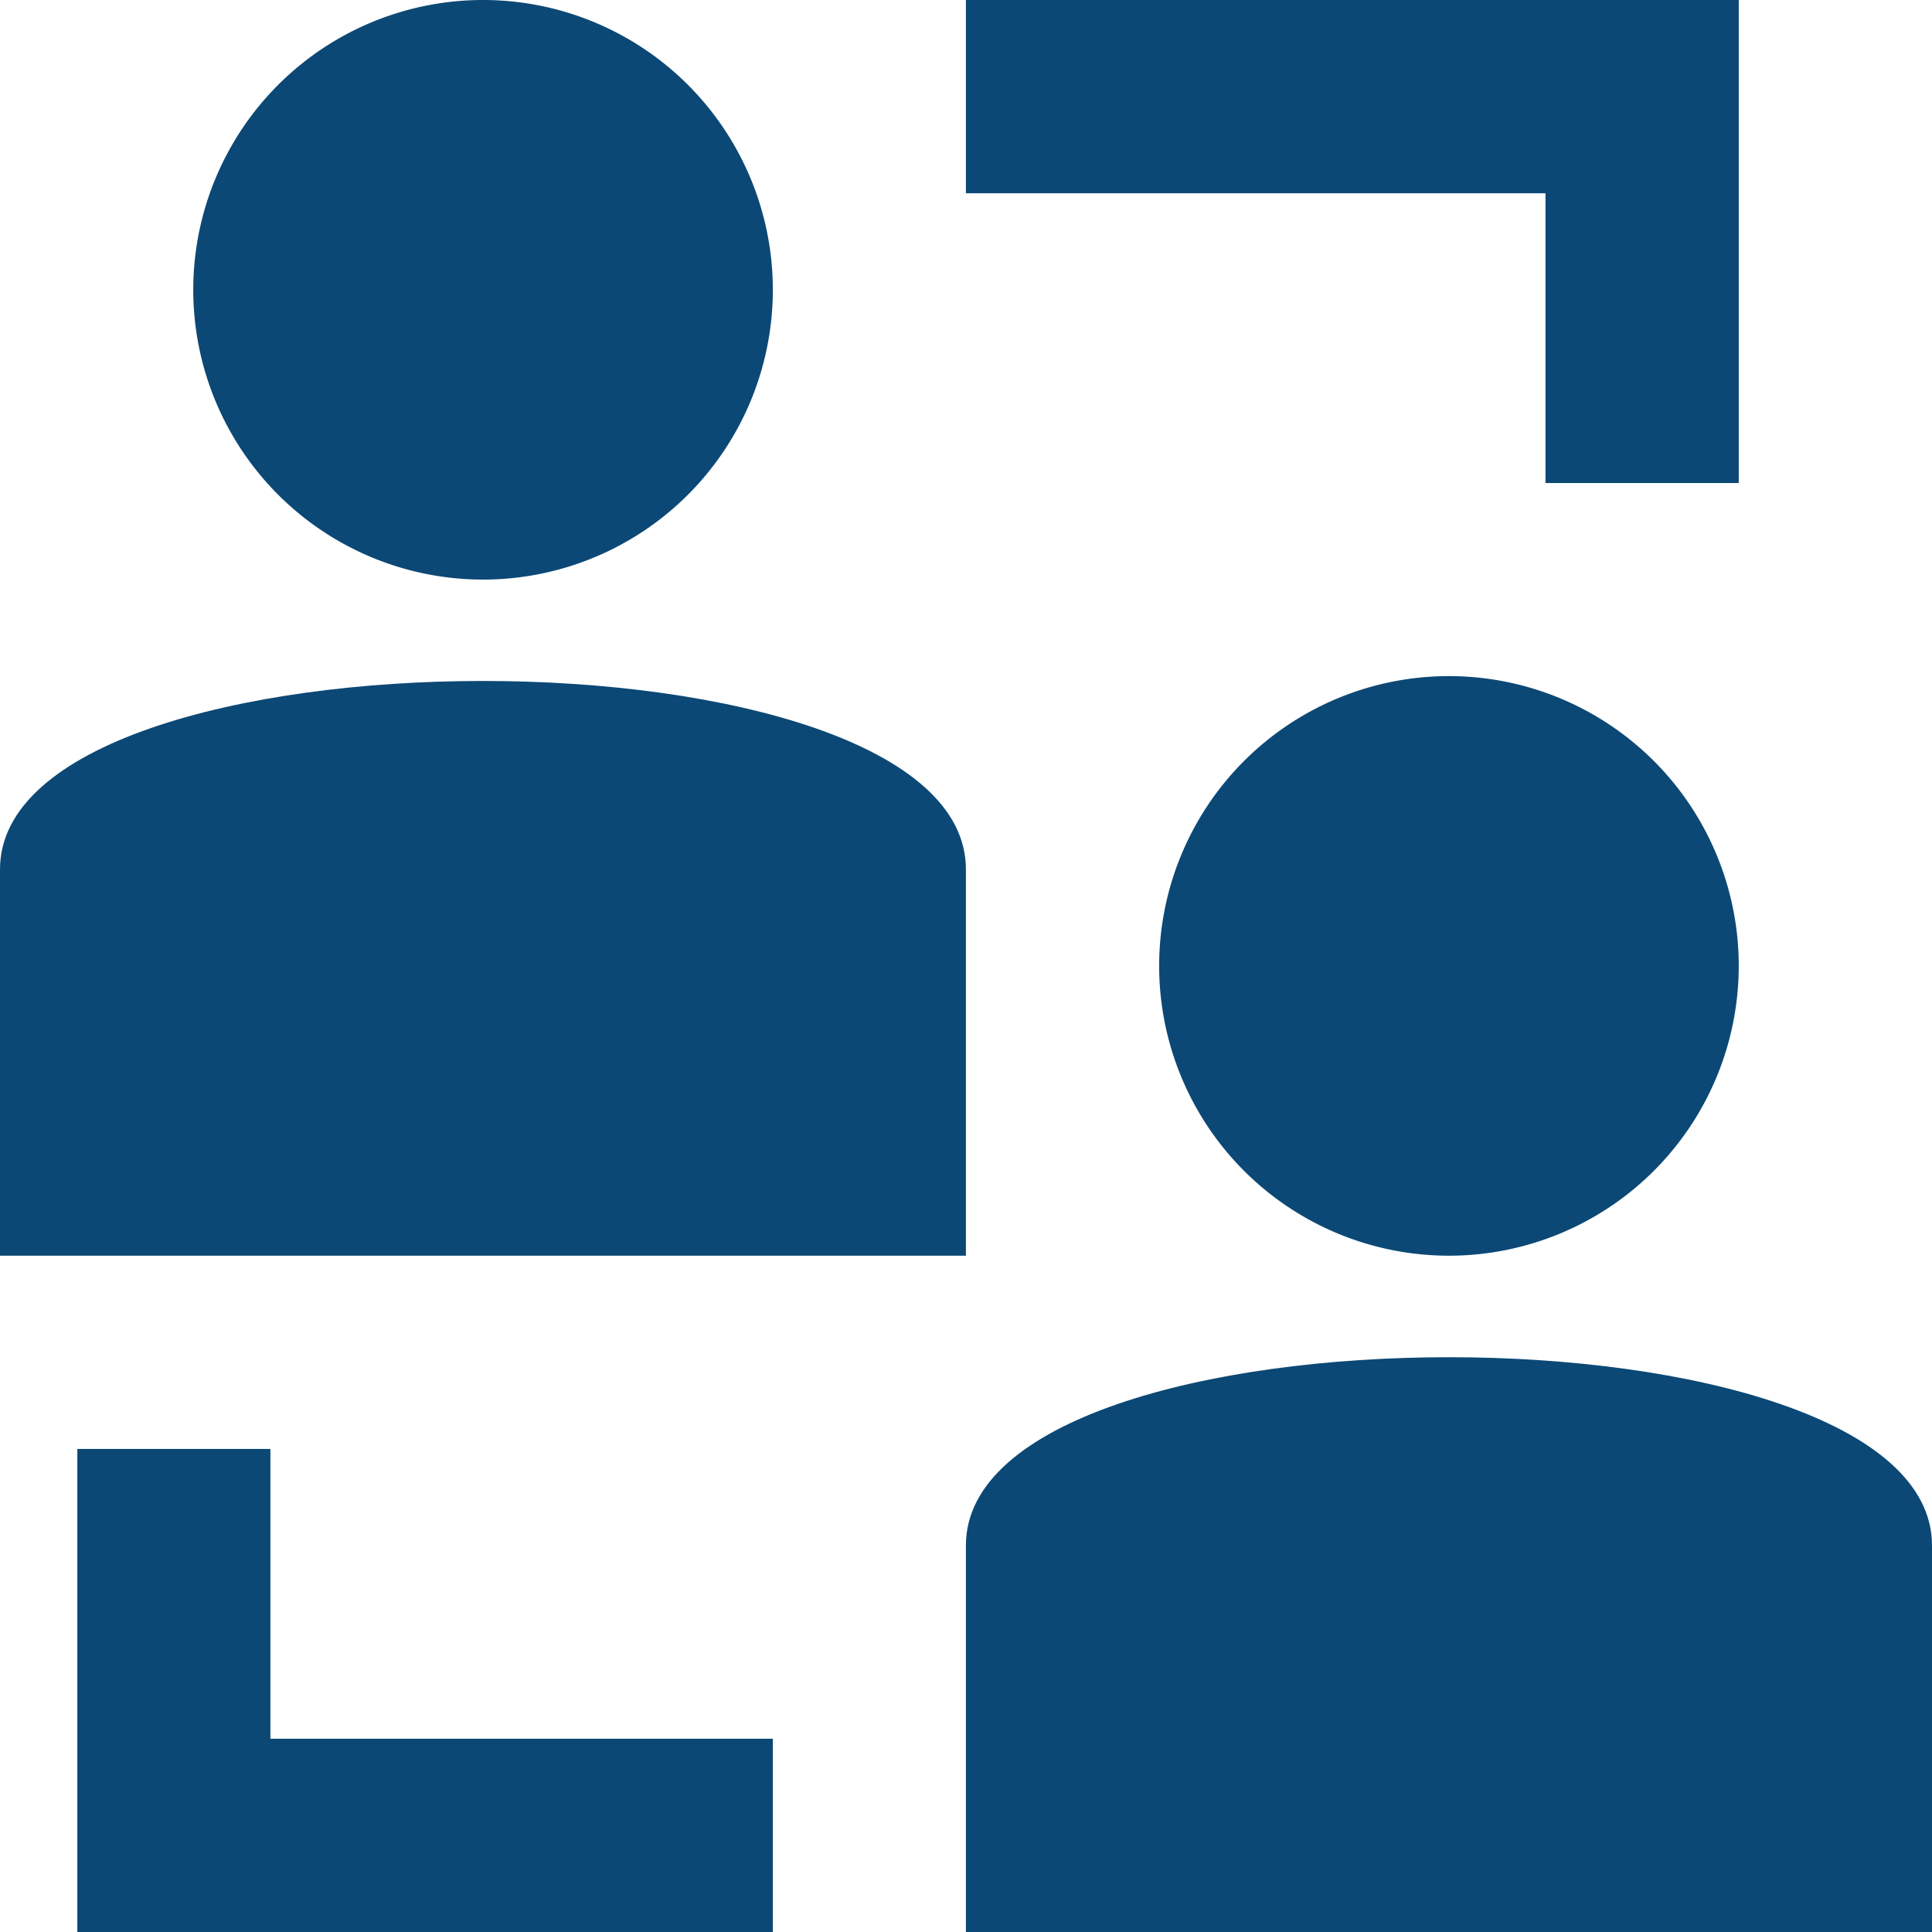 <svg xmlns="http://www.w3.org/2000/svg" viewBox="0 0 100.67 100.67"><defs><style>.cls-1{fill:#0b4875;}</style></defs><g id="Layer_2" data-name="Layer 2"><g id="Layer_1-2" data-name="Layer 1"><path class="cls-1" d="M40.27,15.1A15.1,15.1,0,1,1,25.17,0a15.1,15.1,0,0,1,15.1,15.1"/><path class="cls-1" d="M50.33,45.3C50.33,32.21,0,32.21,0,45.3V65.43H50.33Z"/><path class="cls-1" d="M90.6,50.33a15.1,15.1,0,1,1-15.1-15.1,15.1,15.1,0,0,1,15.1,15.1"/><path class="cls-1" d="M50.33,80.53v20.14h50.34V80.53c0-13.08-50.34-13.08-50.34,0"/><polygon class="cls-1" points="14.09 75.5 4.03 75.5 4.03 100.67 40.27 100.67 40.27 90.6 14.09 90.6 14.09 75.5"/><polygon class="cls-1" points="80.53 25.17 90.6 25.17 90.6 0 50.33 0 50.33 10.07 80.53 10.07 80.53 25.17"/></g></g></svg>